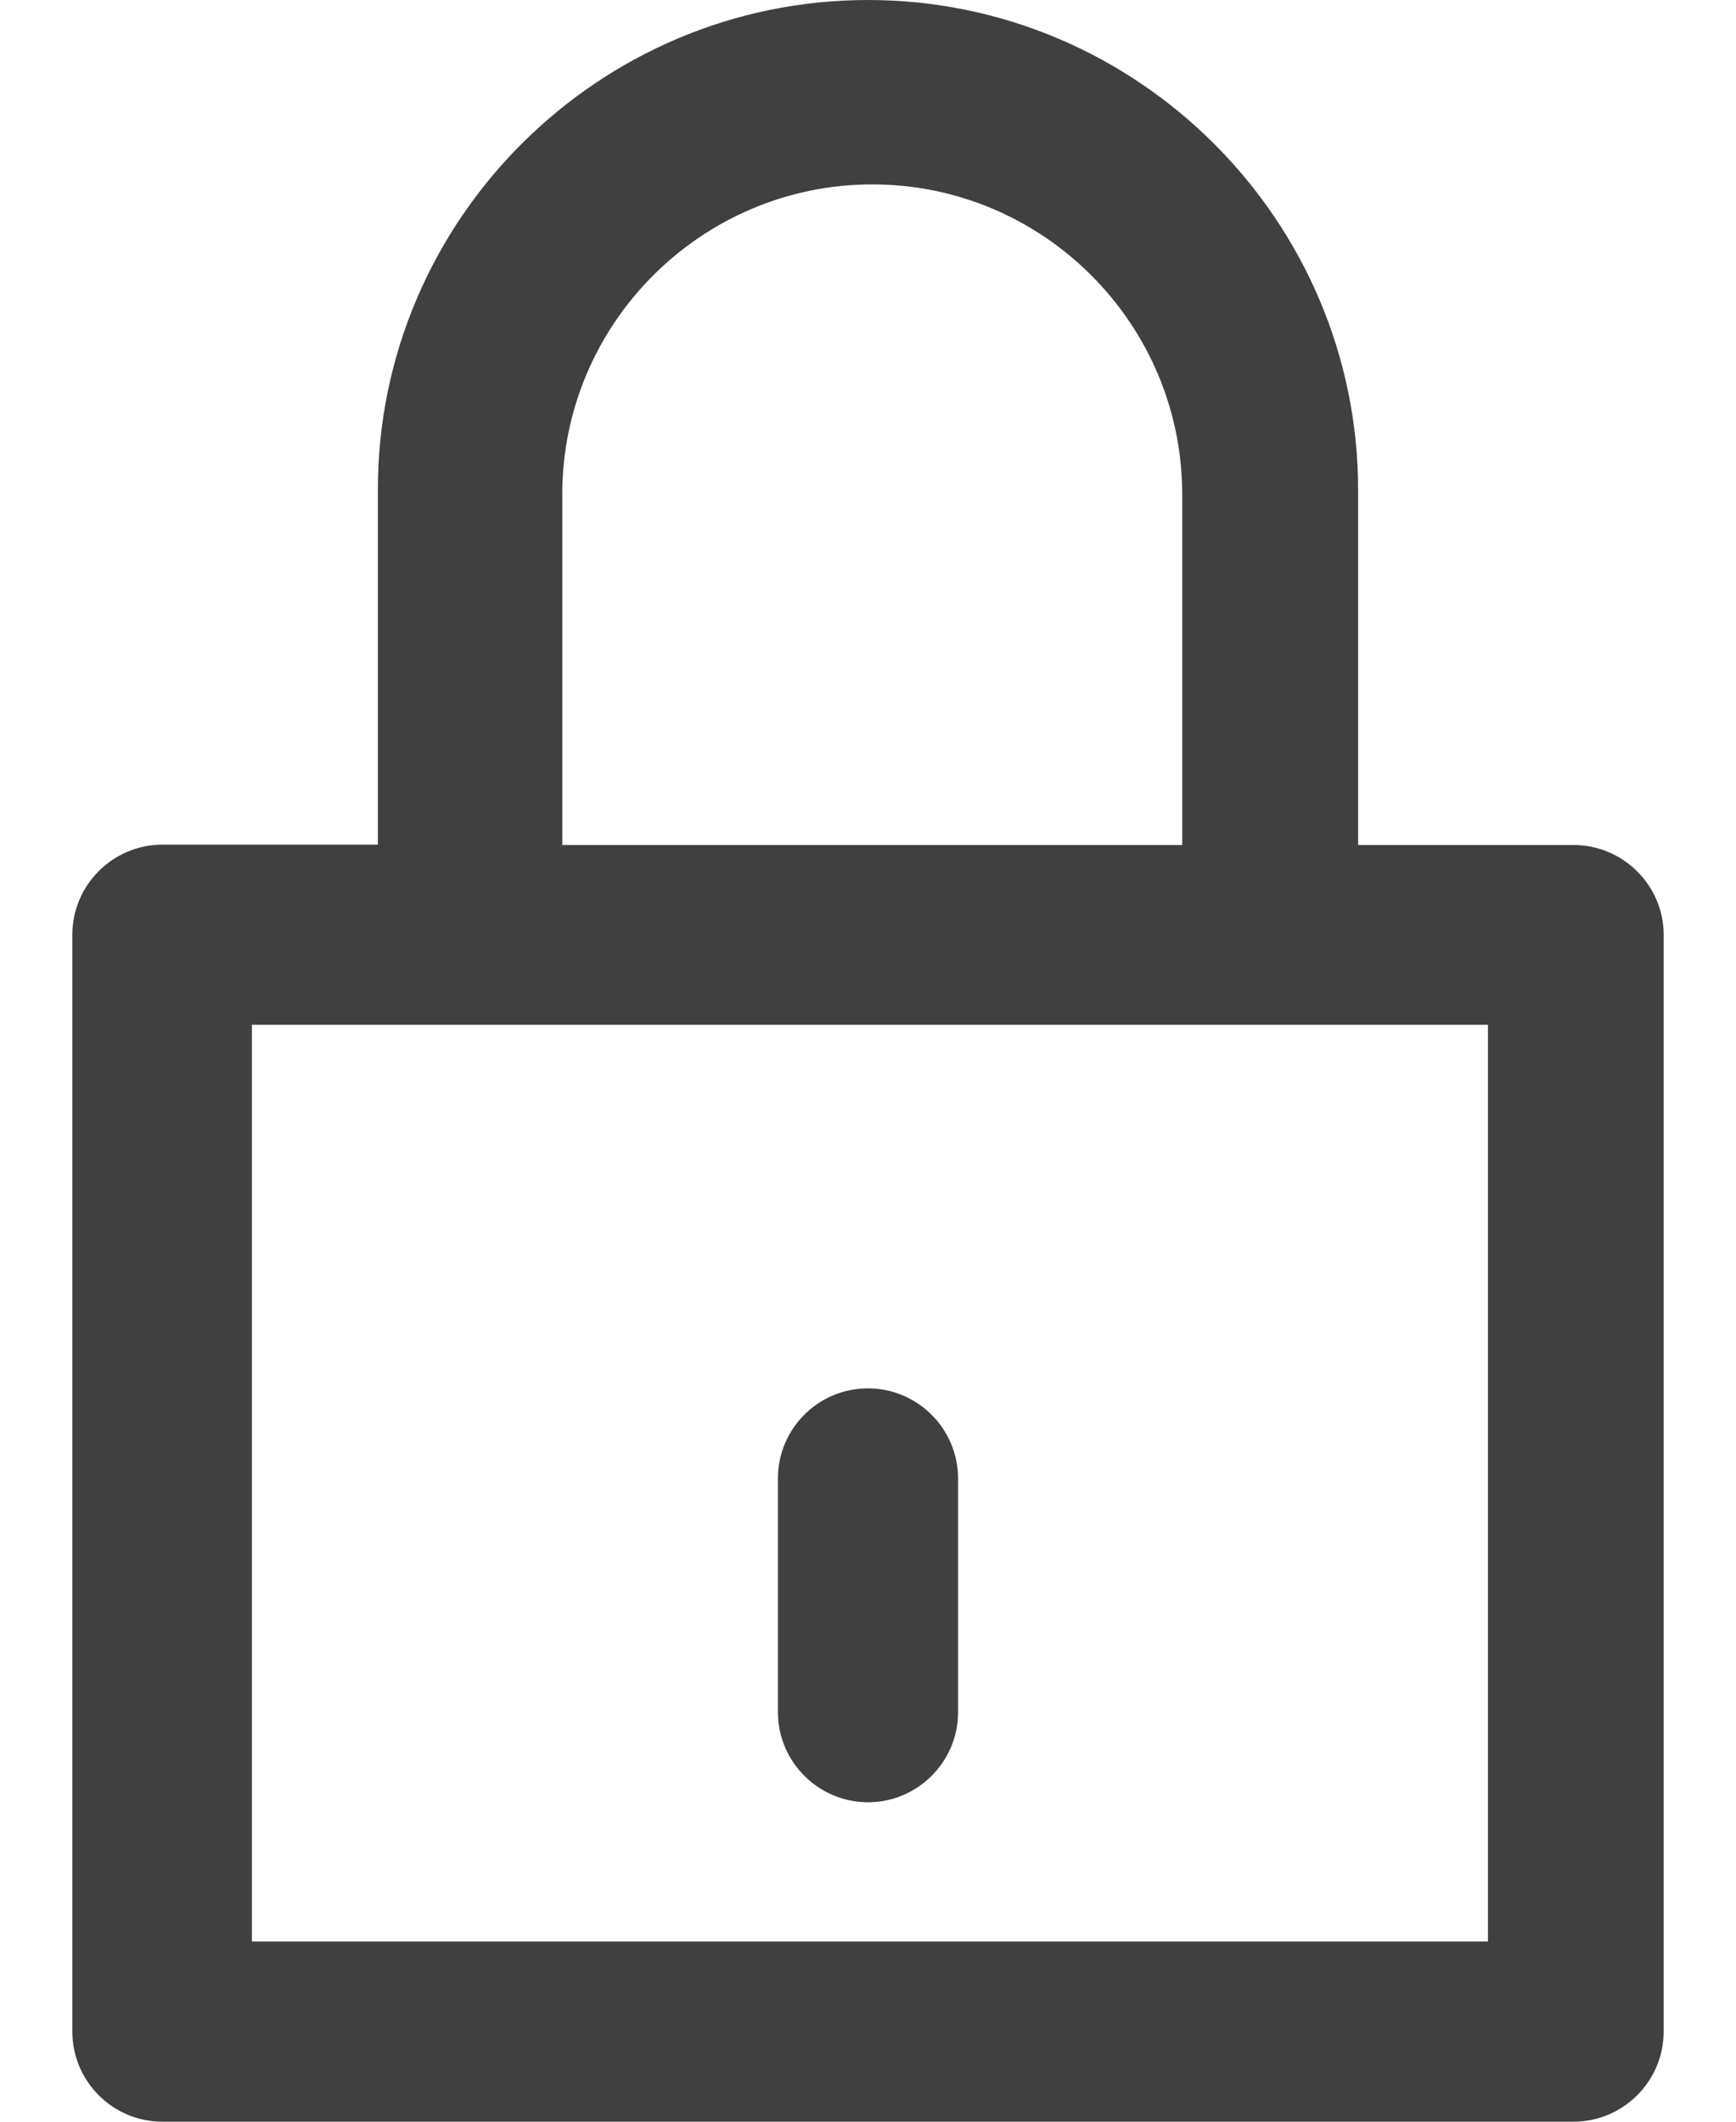 <svg width="9" height="11" viewBox="0 0 9 11" fill="none" xmlns="http://www.w3.org/2000/svg">
<path d="M8.158 4.381H7.041V2.541C7.041 1.142 5.898 0 4.5 0C3.102 0 1.959 1.14 1.959 2.538V4.379H0.842C0.586 4.379 0.375 4.588 0.375 4.846V10.533C0.375 10.789 0.583 11 0.842 11H8.158C8.414 11 8.625 10.791 8.625 10.533V4.846C8.625 4.59 8.414 4.381 8.158 4.381ZM2.915 2.563C2.915 1.677 3.638 0.956 4.522 0.956C5.409 0.956 6.129 1.679 6.129 2.563V4.381H2.915V2.563ZM7.716 10.066H1.306V5.313H7.714V10.066H7.716Z" fill="#404040"/>
<path d="M4.5 9.344C4.756 9.344 4.967 9.135 4.967 8.877V7.665C4.967 7.409 4.758 7.198 4.5 7.198C4.242 7.198 4.033 7.407 4.033 7.665V8.877C4.033 9.135 4.244 9.344 4.5 9.344Z" fill="#404040"/>
</svg>
